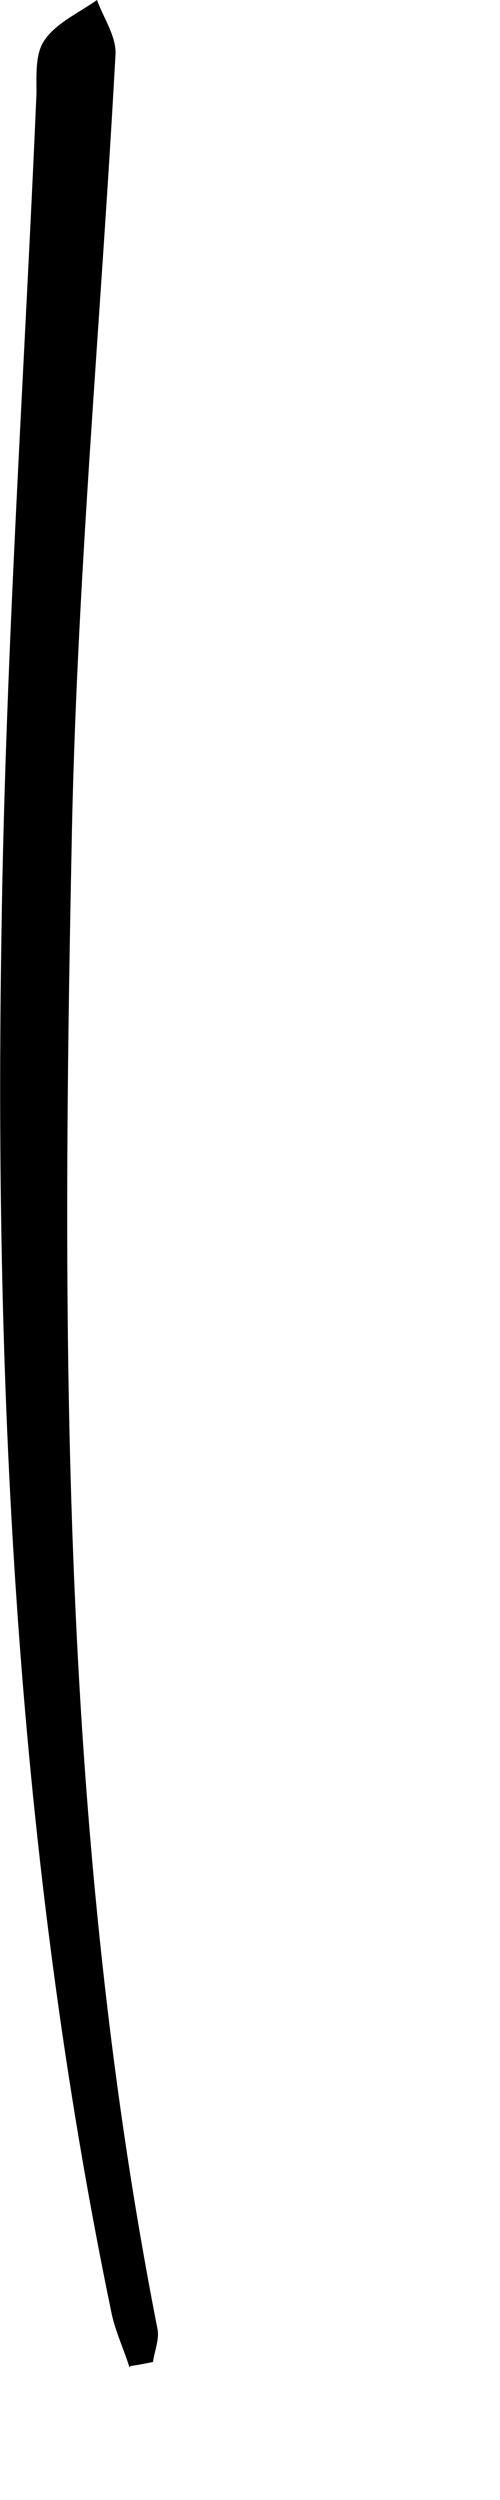 <?xml version="1.0" encoding="utf-8"?>
<svg xmlns="http://www.w3.org/2000/svg" fill="none" height="100%" overflow="visible" preserveAspectRatio="none" style="display: block;" viewBox="0 0 1 5" width="100%">
<path d="M0.259 4.735C0.248 4.699 0.231 4.664 0.223 4.626C0.034 3.714 -0.012 2.788 0.003 1.861C0.011 1.303 0.049 0.746 0.073 0.186C0.073 0.15 0.07 0.106 0.09 0.079C0.113 0.046 0.157 0.026 0.194 0C0.207 0.036 0.233 0.073 0.231 0.109C0.202 0.642 0.152 1.173 0.143 1.706C0.123 2.694 0.123 3.681 0.315 4.658C0.319 4.679 0.309 4.702 0.306 4.724C0.291 4.727 0.276 4.73 0.261 4.732L0.259 4.735Z" fill="black" id="Vector"/>
</svg>
